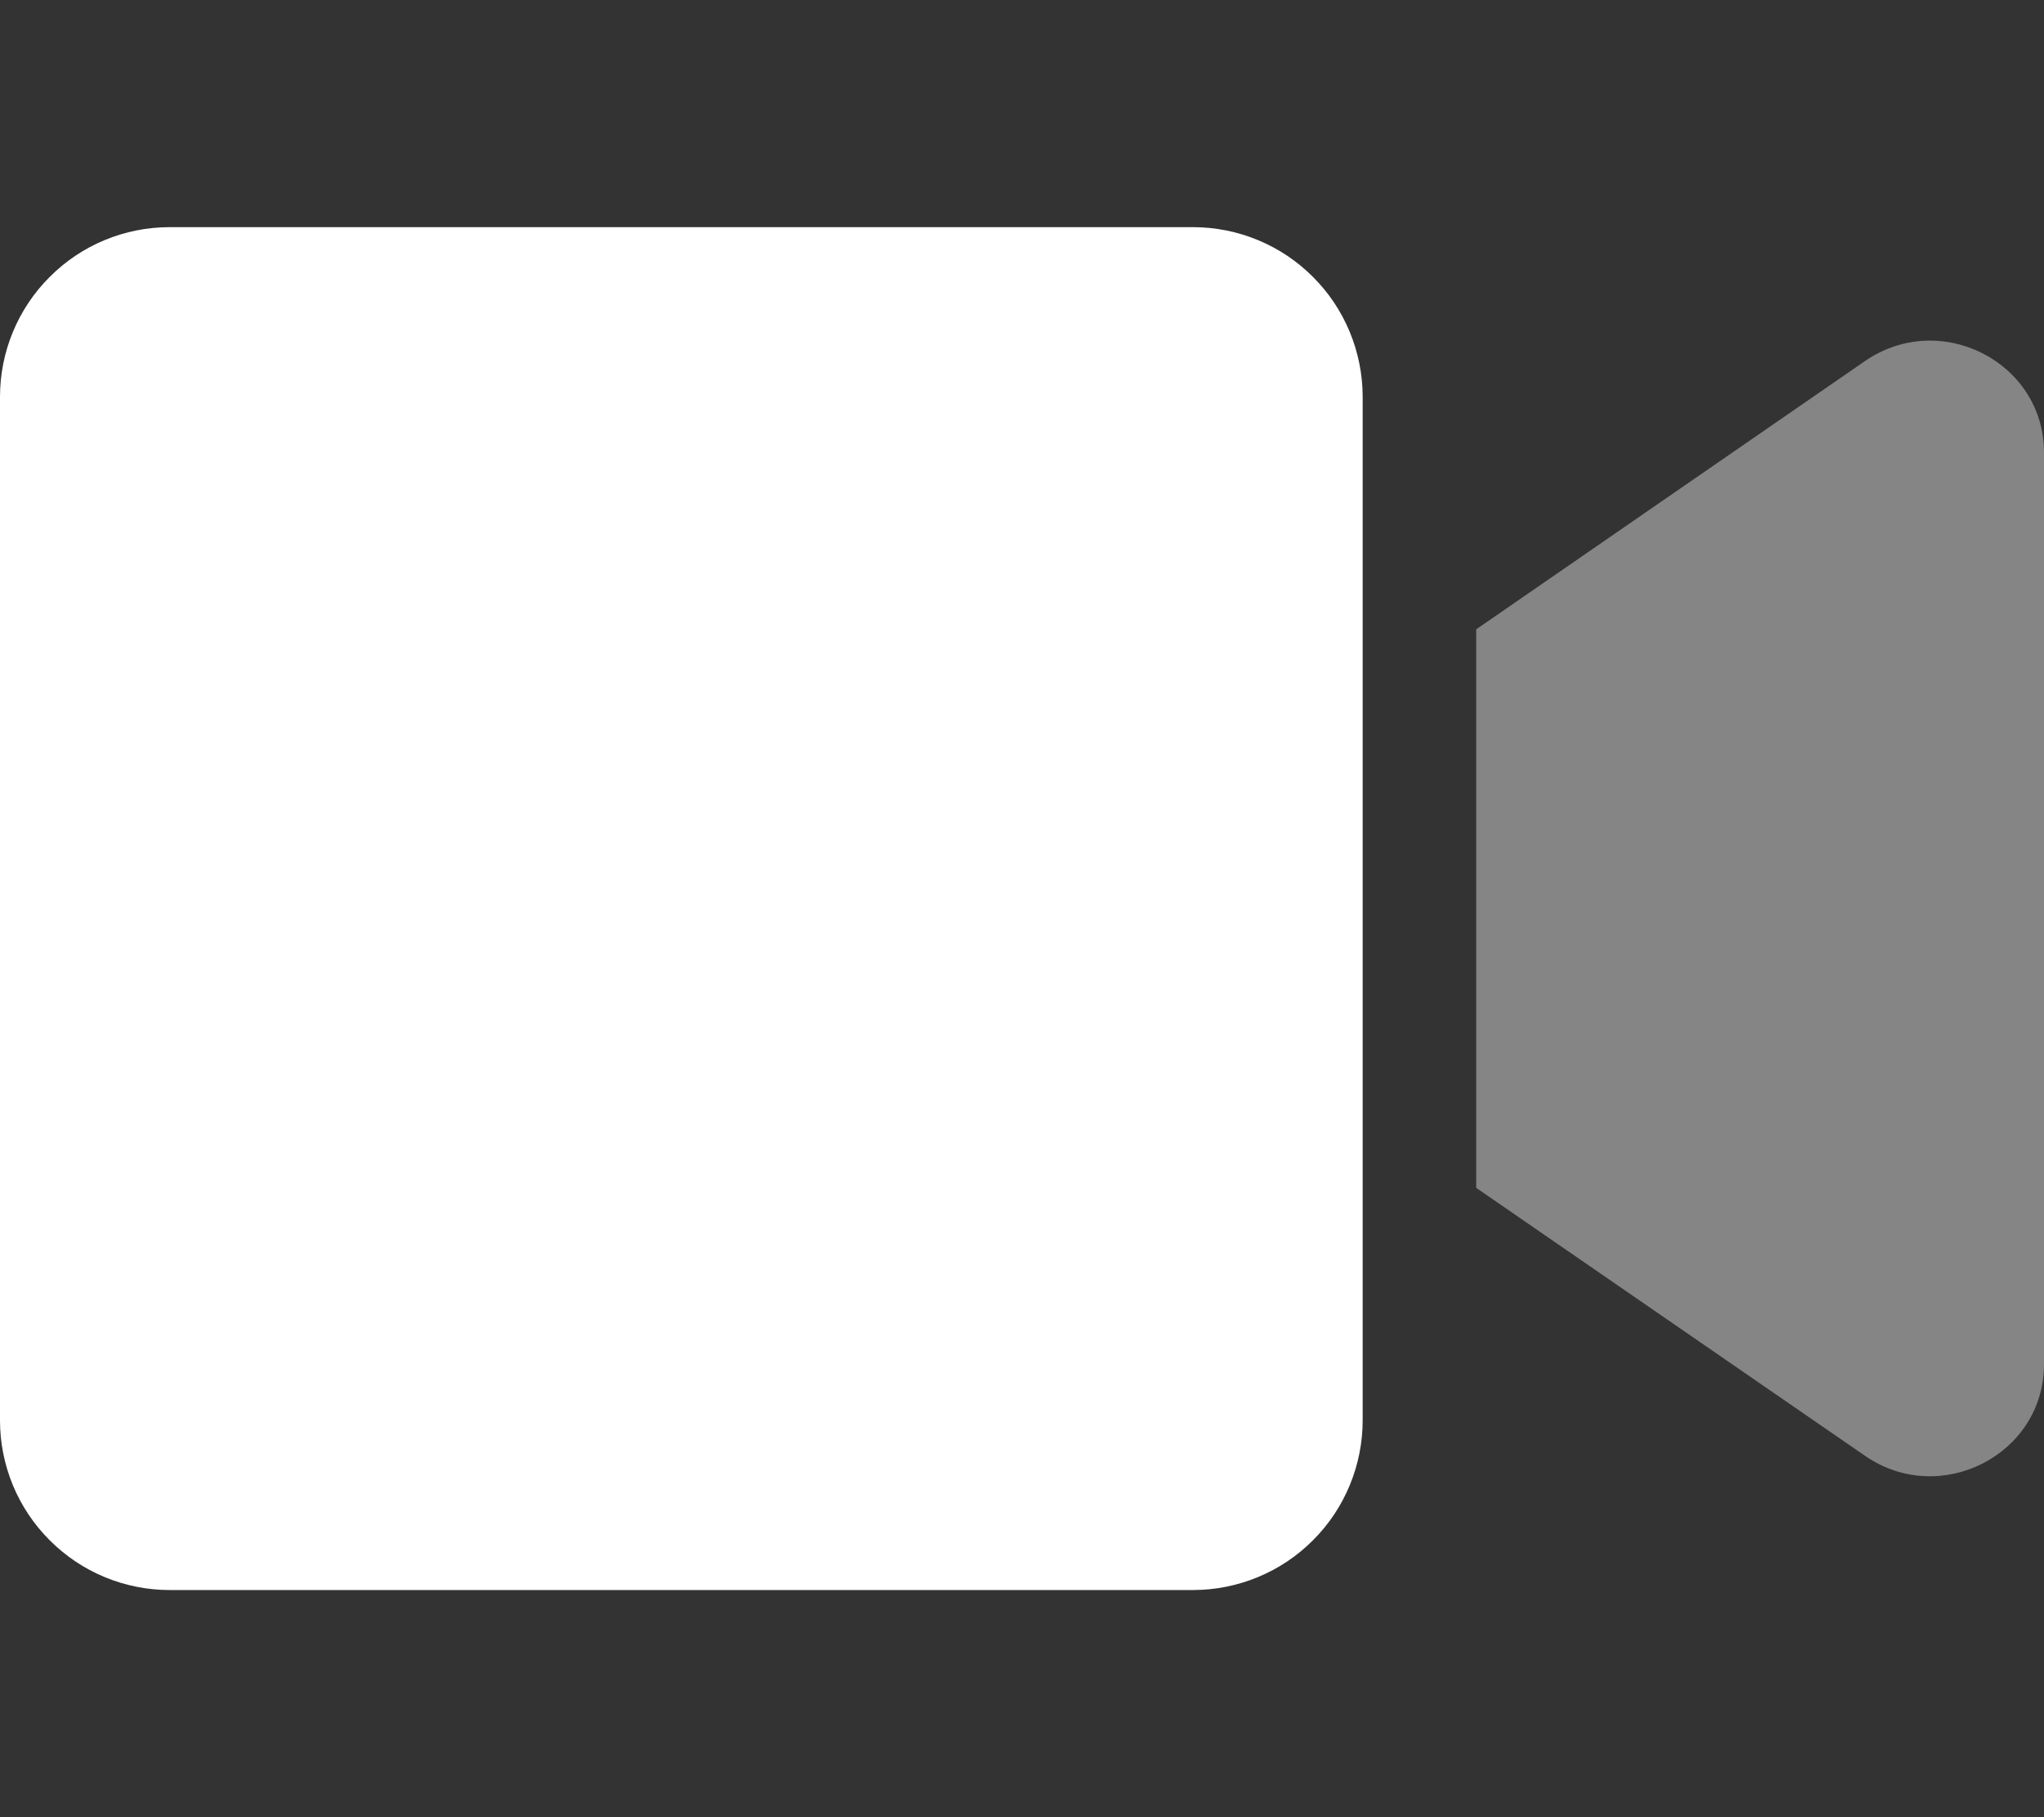 <svg width="18" height="16" viewBox="0 0 18 16" fill="none" xmlns="http://www.w3.org/2000/svg">
<rect x="0" y="0" width="18" height="16" fill="#333333" stroke="none"/>
<g clip-path="url(#clip0)">
<path opacity="0.4" d="M16.425 12.819L13 10.459V5.541L16.425 3.178C17.091 2.722 18 3.191 18 3.984V12.012C18 12.809 17.087 13.275 16.425 12.819Z" fill="white"/>
<path d="M0 12.506V3.494C0 3.098 0.157 2.718 0.438 2.438C0.718 2.157 1.098 2 1.494 2H10.506C10.702 2 10.897 2.039 11.078 2.114C11.259 2.189 11.424 2.299 11.562 2.438C11.701 2.576 11.811 2.741 11.886 2.922C11.961 3.103 12 3.298 12 3.494V12.506C12 12.702 11.961 12.897 11.886 13.078C11.811 13.259 11.701 13.424 11.562 13.562C11.424 13.701 11.259 13.811 11.078 13.886C10.897 13.961 10.702 14 10.506 14H1.494C1.098 14 0.718 13.843 0.438 13.562C0.157 13.282 0 12.902 0 12.506H0Z" fill="white"/>
</g>
<defs>
<clipPath id="clip0">
<rect width="18" height="16" fill="white"/>
</clipPath>
</defs>
</svg>

